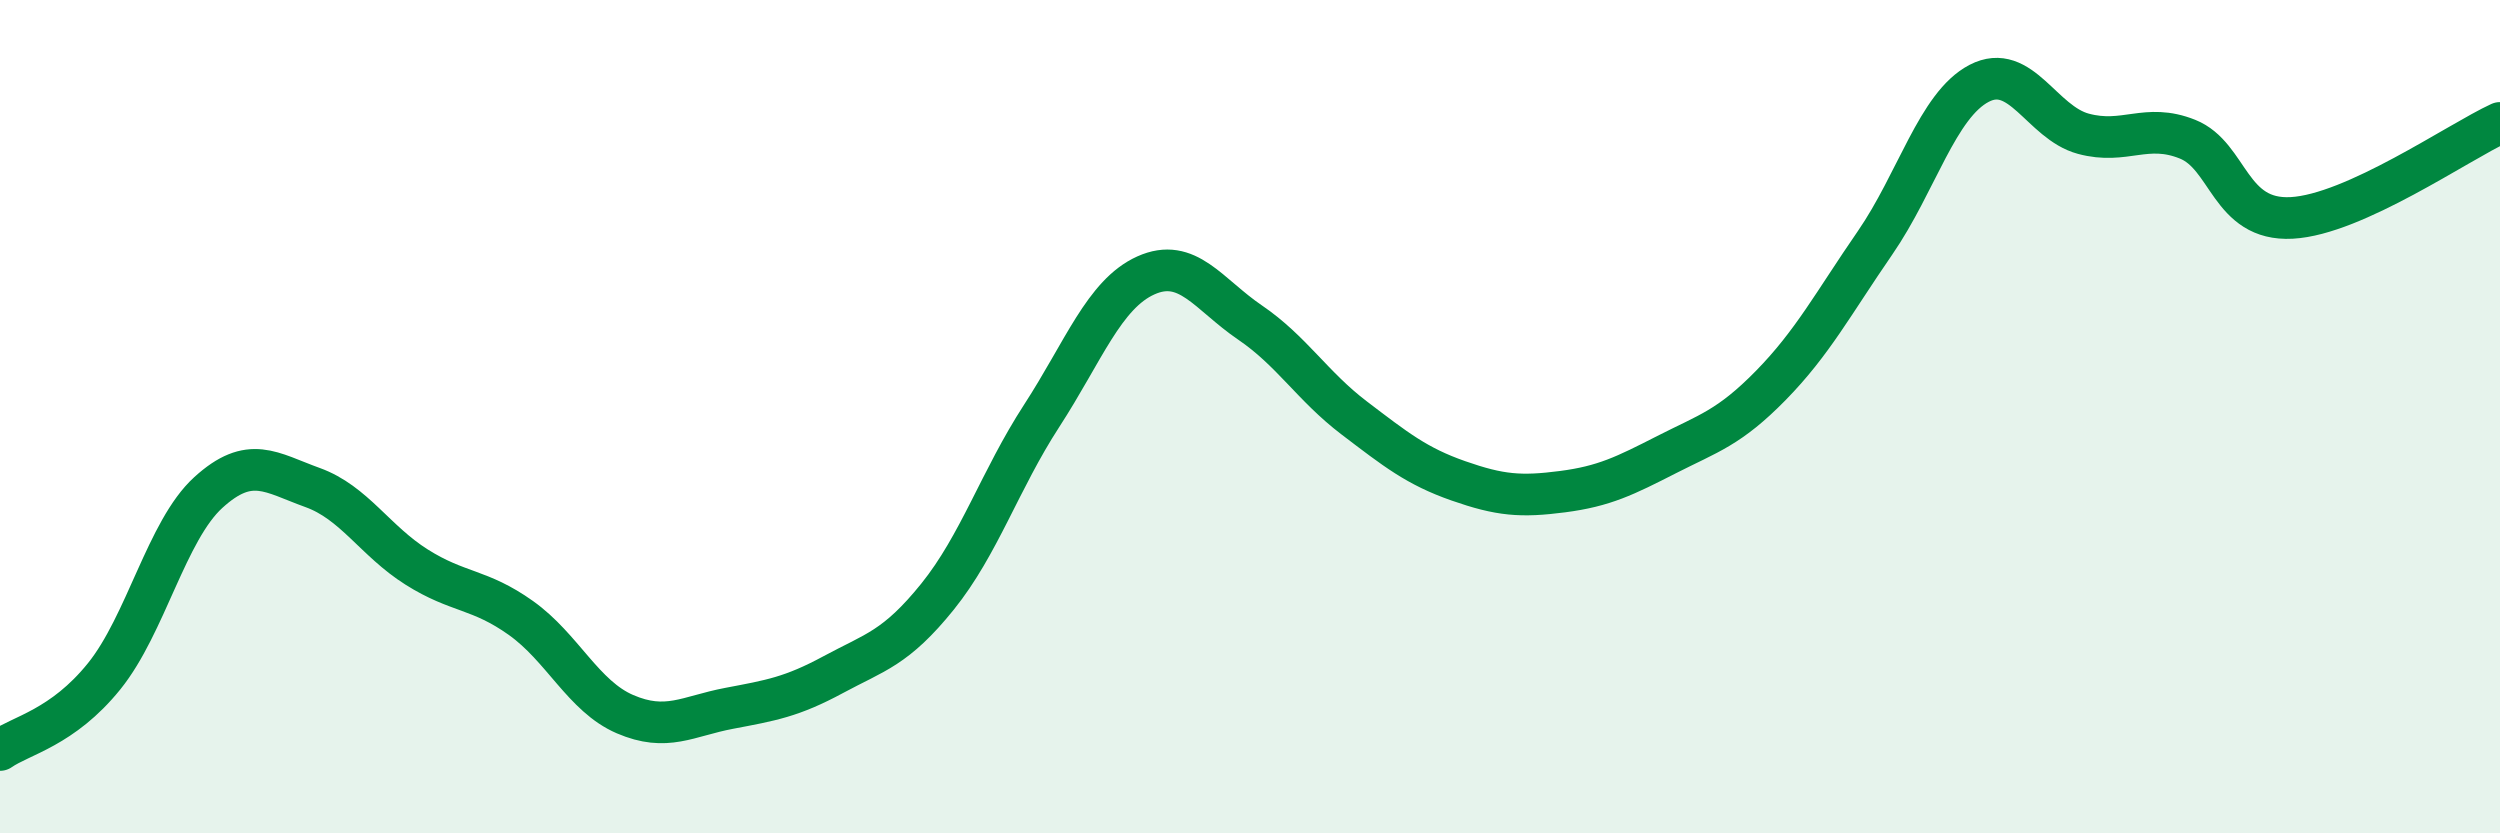 
    <svg width="60" height="20" viewBox="0 0 60 20" xmlns="http://www.w3.org/2000/svg">
      <path
        d="M 0,18 C 0.5,17.65 1.5,17.47 2.5,16.23 C 3.5,14.99 4,12.73 5,11.82 C 6,10.91 6.5,11.34 7.5,11.7 C 8.5,12.06 9,12.98 10,13.61 C 11,14.24 11.5,14.12 12.5,14.83 C 13.5,15.54 14,16.71 15,17.14 C 16,17.57 16.5,17.19 17.5,17 C 18.5,16.81 19,16.73 20,16.19 C 21,15.65 21.5,15.56 22.5,14.32 C 23.5,13.08 24,11.52 25,9.98 C 26,8.44 26.5,7.06 27.5,6.61 C 28.5,6.16 29,7.06 30,7.74 C 31,8.42 31.5,9.27 32.5,10.03 C 33.5,10.79 34,11.19 35,11.54 C 36,11.89 36.5,11.93 37.5,11.8 C 38.5,11.67 39,11.42 40,10.91 C 41,10.4 41.5,10.27 42.5,9.25 C 43.5,8.23 44,7.28 45,5.83 C 46,4.38 46.5,2.52 47.5,2 C 48.5,1.48 49,2.94 50,3.21 C 51,3.48 51.5,2.94 52.5,3.34 C 53.5,3.74 53.5,5.31 55,5.23 C 56.5,5.15 59,3.41 60,2.95L60 20L0 20Z"
        fill="#008740"
        opacity="0.1"
        stroke-linecap="round"
        stroke-linejoin="round"
      />
      <path
        d="M 0,18 C 0.5,17.65 1.5,17.47 2.5,16.23 C 3.5,14.99 4,12.73 5,11.82 C 6,10.91 6.5,11.34 7.5,11.7 C 8.5,12.06 9,12.98 10,13.61 C 11,14.24 11.5,14.12 12.5,14.83 C 13.5,15.54 14,16.71 15,17.14 C 16,17.57 16.5,17.19 17.5,17 C 18.5,16.81 19,16.73 20,16.19 C 21,15.65 21.5,15.56 22.5,14.32 C 23.5,13.08 24,11.52 25,9.98 C 26,8.44 26.5,7.06 27.5,6.61 C 28.5,6.16 29,7.06 30,7.74 C 31,8.42 31.5,9.27 32.5,10.03 C 33.5,10.79 34,11.19 35,11.54 C 36,11.89 36.5,11.93 37.5,11.8 C 38.5,11.67 39,11.42 40,10.91 C 41,10.4 41.5,10.27 42.5,9.25 C 43.5,8.23 44,7.28 45,5.83 C 46,4.38 46.5,2.52 47.5,2 C 48.5,1.48 49,2.94 50,3.21 C 51,3.48 51.5,2.94 52.5,3.34 C 53.5,3.74 53.5,5.31 55,5.23 C 56.5,5.15 59,3.41 60,2.95"
        stroke="#008740"
        stroke-width="1"
        fill="none"
        stroke-linecap="round"
        stroke-linejoin="round"
      />
    </svg>
  